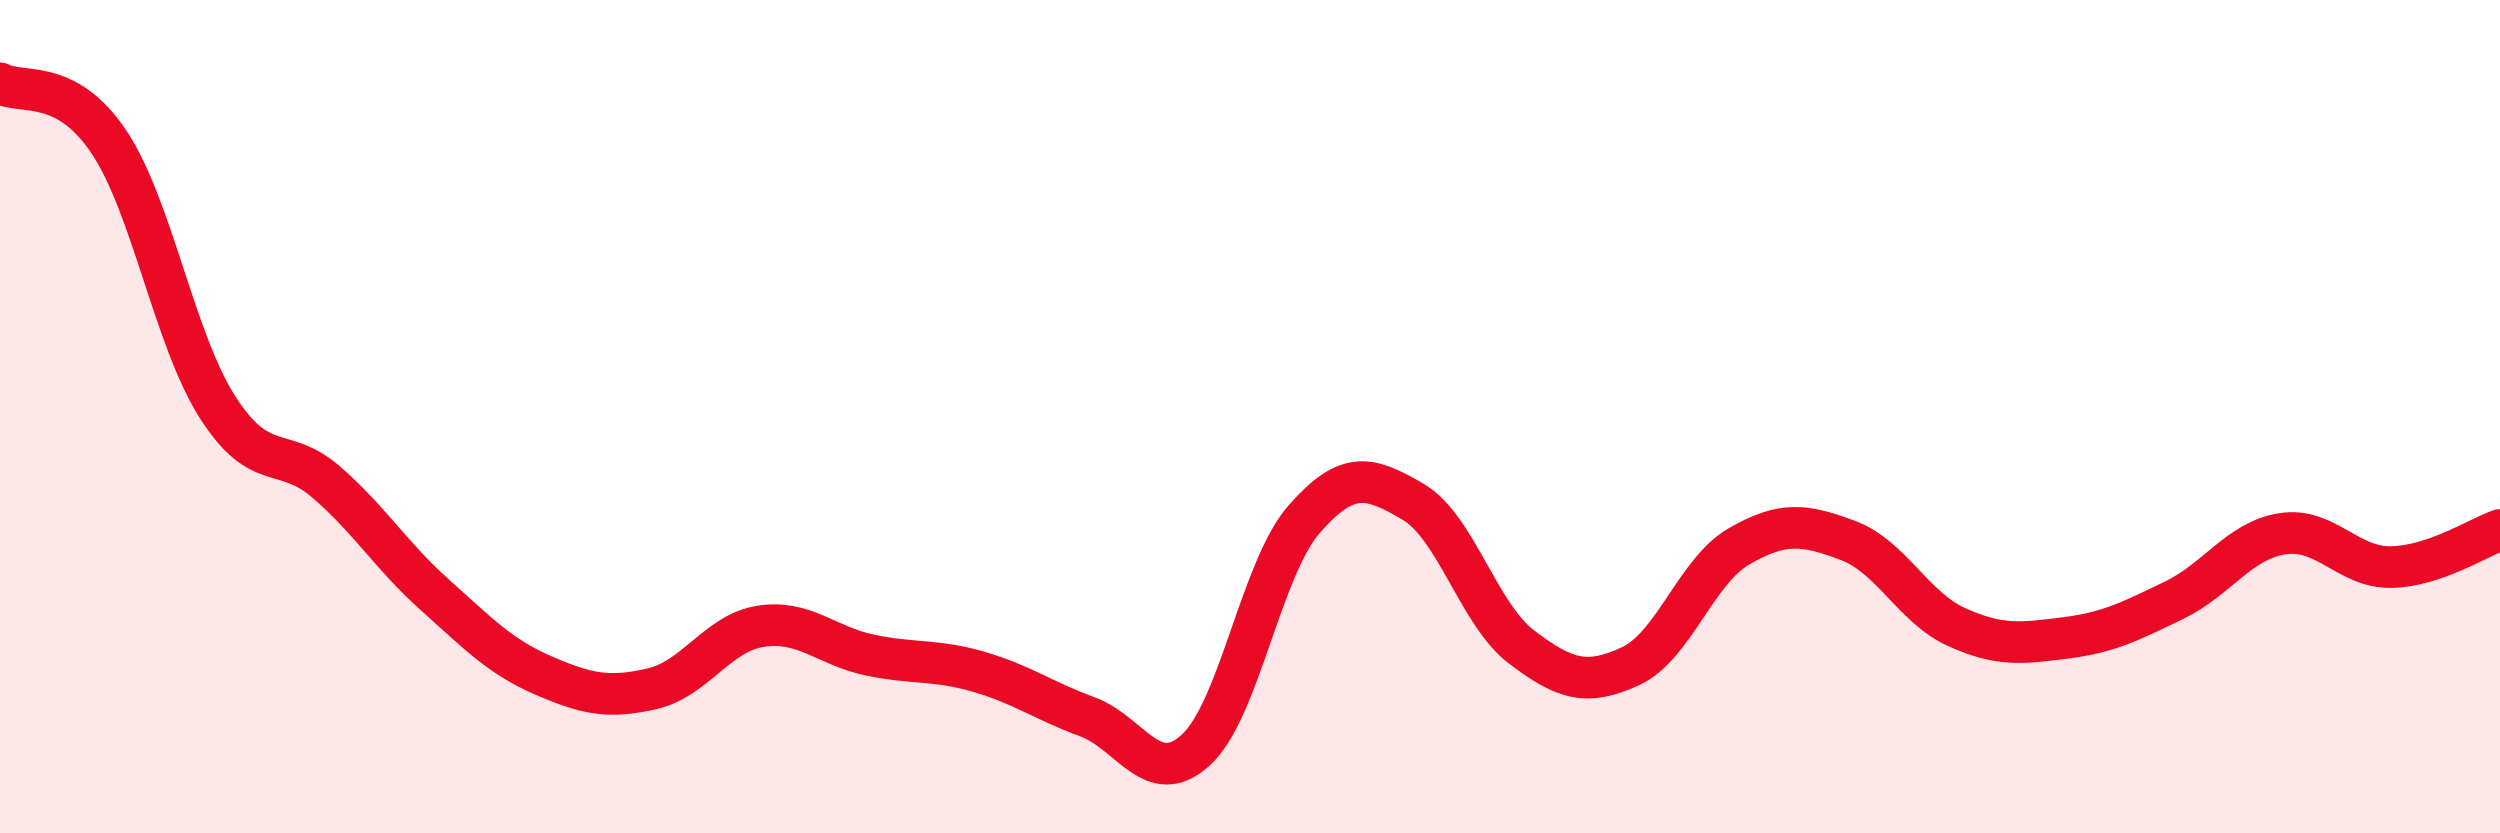 
    <svg width="60" height="20" viewBox="0 0 60 20" xmlns="http://www.w3.org/2000/svg">
      <path
        d="M 0,2 C 0.52,2.28 1.57,1.85 2.61,3.4 C 3.65,4.95 4.18,8.14 5.22,9.77 C 6.26,11.4 6.79,10.67 7.83,11.57 C 8.87,12.47 9.39,13.34 10.43,14.27 C 11.47,15.2 12,15.76 13.04,16.21 C 14.08,16.66 14.61,16.77 15.65,16.53 C 16.69,16.29 17.22,15.19 18.26,15.03 C 19.3,14.87 19.83,15.5 20.87,15.72 C 21.91,15.94 22.44,15.82 23.48,16.12 C 24.52,16.42 25.05,16.82 26.09,17.2 C 27.13,17.58 27.66,18.95 28.7,18 C 29.74,17.05 30.26,13.65 31.3,12.46 C 32.34,11.27 32.87,11.43 33.91,12.04 C 34.95,12.65 35.48,14.74 36.52,15.53 C 37.56,16.32 38.09,16.47 39.13,15.99 C 40.17,15.51 40.7,13.71 41.74,13.11 C 42.78,12.51 43.31,12.58 44.35,12.97 C 45.39,13.36 45.92,14.58 46.96,15.05 C 48,15.52 48.53,15.44 49.57,15.31 C 50.61,15.18 51.13,14.91 52.17,14.41 C 53.21,13.91 53.74,12.97 54.78,12.81 C 55.82,12.65 56.35,13.63 57.39,13.61 C 58.43,13.59 59.48,12.9 60,12.72L60 20L0 20Z"
        fill="#EB0A25"
        opacity="0.1"
        stroke-linecap="round"
        stroke-linejoin="round"
      />
      <path
        d="M 0,2 C 0.52,2.28 1.57,1.85 2.61,3.4 C 3.65,4.95 4.18,8.14 5.22,9.77 C 6.26,11.4 6.79,10.67 7.83,11.57 C 8.87,12.47 9.39,13.34 10.43,14.27 C 11.47,15.2 12,15.76 13.04,16.21 C 14.08,16.66 14.61,16.77 15.65,16.53 C 16.69,16.29 17.22,15.19 18.26,15.03 C 19.3,14.87 19.83,15.5 20.87,15.72 C 21.91,15.94 22.44,15.82 23.48,16.12 C 24.52,16.42 25.05,16.82 26.09,17.2 C 27.13,17.58 27.66,18.95 28.7,18 C 29.74,17.05 30.26,13.65 31.3,12.46 C 32.34,11.27 32.87,11.43 33.91,12.04 C 34.95,12.65 35.48,14.74 36.52,15.53 C 37.56,16.32 38.09,16.47 39.13,15.99 C 40.17,15.51 40.7,13.71 41.74,13.11 C 42.78,12.51 43.31,12.58 44.35,12.97 C 45.39,13.36 45.92,14.58 46.96,15.05 C 48,15.52 48.53,15.44 49.57,15.31 C 50.61,15.18 51.13,14.91 52.17,14.41 C 53.21,13.91 53.74,12.97 54.78,12.81 C 55.82,12.65 56.35,13.63 57.39,13.61 C 58.43,13.59 59.48,12.9 60,12.72"
        stroke="#EB0A25"
        stroke-width="1"
        fill="none"
        stroke-linecap="round"
        stroke-linejoin="round"
      />
    </svg>
  